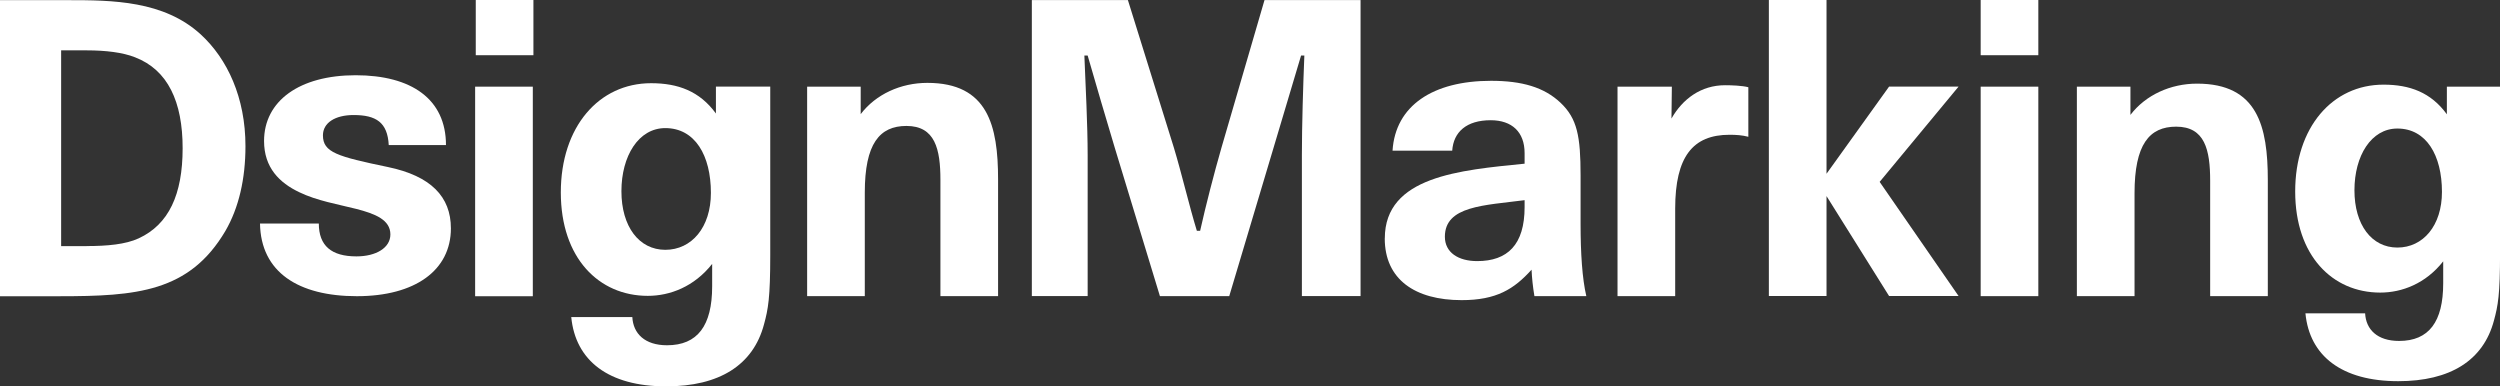 <svg width="220" height="34" viewBox="0 0 220 34" fill="none" xmlns="http://www.w3.org/2000/svg">
<rect x="0" y="0" width="220" height="34" fill="#333333" stroke="none"/>
<g clip-path="url(#clip0_292_9922)">
<path d="M0 0.013H5.924C9.897 0.013 14.411 0.051 17.666 3.029C20.012 5.184 21.601 8.59 21.601 12.861C21.601 15.73 21.023 18.278 19.833 20.327C16.654 25.71 11.992 26.069 5.24 26.069H0V0.013ZM7.62 21.654C9.426 21.654 11.049 21.51 12.205 20.974C14.844 19.753 16.072 17.133 16.072 13.043C16.072 8.953 14.772 6.152 11.882 5.041C10.798 4.61 9.281 4.432 7.654 4.432H5.38V21.658H7.62V21.654Z" fill="white"/>
<path d="M22.876 19.668H28.056C28.056 21.633 29.17 22.562 31.367 22.562C33.092 22.562 34.354 21.81 34.354 20.631C34.354 19.347 33.024 18.811 31.333 18.38C29.786 17.987 27.878 17.666 26.331 16.913C24.606 16.09 23.237 14.767 23.237 12.409C23.237 8.873 26.369 6.621 31.294 6.621C36.22 6.621 39.246 8.729 39.246 12.768H34.21C34.103 10.766 33.096 10.123 31.116 10.123C29.497 10.123 28.418 10.804 28.418 11.911C28.418 13.411 29.675 13.77 34.138 14.699C37.916 15.485 39.679 17.311 39.679 20.095C39.679 23.775 36.547 26.065 31.405 26.065C26.263 26.065 22.948 23.957 22.88 19.668H22.876Z" fill="white"/>
<path d="M46.941 0H41.867V4.859H46.941V0Z" fill="white"/>
<path d="M46.887 7.626H41.812V26.069H46.887V7.626Z" fill="white"/>
<path d="M50.274 27.899H55.645C55.718 29.361 56.75 30.383 58.697 30.383C61.382 30.383 62.67 28.668 62.67 25.195V23.222C61.089 25.233 58.956 26.035 57.005 26.035C52.7 26.035 49.352 22.71 49.352 16.934C49.352 11.159 52.7 7.322 57.298 7.322C59.653 7.322 61.565 8.015 63.001 9.988V7.622H67.782V22.453C67.782 26.217 67.6 27.202 67.23 28.554C66.274 32.137 63.295 34 58.62 34C53.542 34 50.639 31.735 50.27 27.899H50.274ZM62.559 16.973C62.559 13.681 61.161 11.273 58.548 11.273C56.194 11.273 54.685 13.723 54.685 16.829C54.685 19.934 56.232 21.984 58.548 21.984C60.864 21.984 62.559 20.01 62.559 16.977V16.973Z" fill="white"/>
<path d="M71.028 7.626H75.741V10.043C77.071 8.294 79.268 7.293 81.606 7.293C86.93 7.293 87.831 11.045 87.831 15.798V26.057H82.757V15.836C82.757 13.119 82.29 11.083 79.77 11.083C77.394 11.083 76.102 12.654 76.102 16.943V26.057H71.028V7.626Z" fill="white"/>
<path d="M90.802 0.004H99.254L103.3 12.992C103.984 15.253 104.634 18.05 105.323 20.31H105.612C106.117 18.05 106.84 15.253 107.49 12.992L111.277 0.004H119.729V26.052H114.566V13.677C114.566 11.057 114.676 7.508 114.783 4.889H114.494L112.075 12.997L108.174 26.057H102.072L98.098 12.997C97.304 10.377 96.475 7.508 95.714 4.889H95.425C95.532 7.508 95.714 11.057 95.714 13.677V26.052H90.802V0.004Z" fill="white"/>
<path d="M121.863 20.978C121.863 15.511 128.484 14.974 134.165 14.404V13.474C134.165 11.615 133.052 10.58 131.178 10.58C129.053 10.58 127.906 11.615 127.795 13.259H122.543C122.793 9.291 126.104 7.111 131.212 7.111C133.944 7.111 135.891 7.681 137.327 9.042C138.802 10.436 139.091 12.008 139.091 15.439V19.694C139.091 22.267 139.235 24.519 139.596 26.057H135.028C134.884 25.199 134.811 24.447 134.777 23.733C133.23 25.448 131.684 26.412 128.624 26.412C124.523 26.412 121.858 24.59 121.858 20.978H121.863ZM134.165 18.223V17.615C130.604 18.079 127.149 18.113 127.149 20.83C127.149 22.224 128.335 22.977 129.992 22.977C132.653 22.977 134.165 21.548 134.165 18.223Z" fill="white"/>
<path d="M142.338 7.626H147.123L147.089 10.432C148.062 8.717 149.681 7.5 151.802 7.5C152.376 7.5 153.315 7.533 153.854 7.677V12.037C153.315 11.894 152.775 11.86 152.201 11.86C148.963 11.86 147.416 13.791 147.416 18.367V26.061H142.342V7.626H142.338Z" fill="white"/>
<path d="M155.66 0H160.734V15.291L166.238 7.622H172.353L165.409 16.005L172.353 26.048H166.238L160.734 17.256V26.048H155.66V0Z" fill="white"/>
<path d="M174.299 0H179.373V4.859H174.299V0ZM174.299 7.626H179.373V26.061H174.299V7.626Z" fill="white"/>
<path d="M182.765 7.626H187.478V10.111C188.808 8.362 191.005 7.36 193.342 7.36C198.667 7.36 199.568 11.112 199.568 15.866V26.057H194.494V15.899C194.494 13.183 194.026 11.146 191.506 11.146C189.131 11.146 187.839 12.718 187.839 17.006V26.057H182.765V7.626Z" fill="white"/>
<path d="M202.878 27.573H208.131C208.203 29.002 209.21 30.003 211.118 30.003C213.744 30.003 215.002 28.321 215.002 24.928V22.998C213.455 24.962 211.369 25.748 209.461 25.748C205.249 25.748 201.977 22.495 201.977 16.85C201.977 11.205 205.249 7.449 209.75 7.449C212.053 7.449 213.923 8.129 215.325 10.06V7.626H220.004V22.25C220.004 25.93 219.826 26.898 219.464 28.22C218.529 31.723 215.614 33.544 211.046 33.544C206.082 33.544 203.239 31.33 202.878 27.573ZM214.892 16.888C214.892 13.673 213.523 11.311 210.969 11.311C208.666 11.311 207.191 13.707 207.191 16.744C207.191 19.782 208.704 21.785 210.969 21.785C213.234 21.785 214.892 19.854 214.892 16.888Z" fill="white"/>
</g>
<defs>
<clipPath id="clip0_292_9922">
<rect width="220" height="34" fill="white"/>
</clipPath>
</defs>
</svg>
